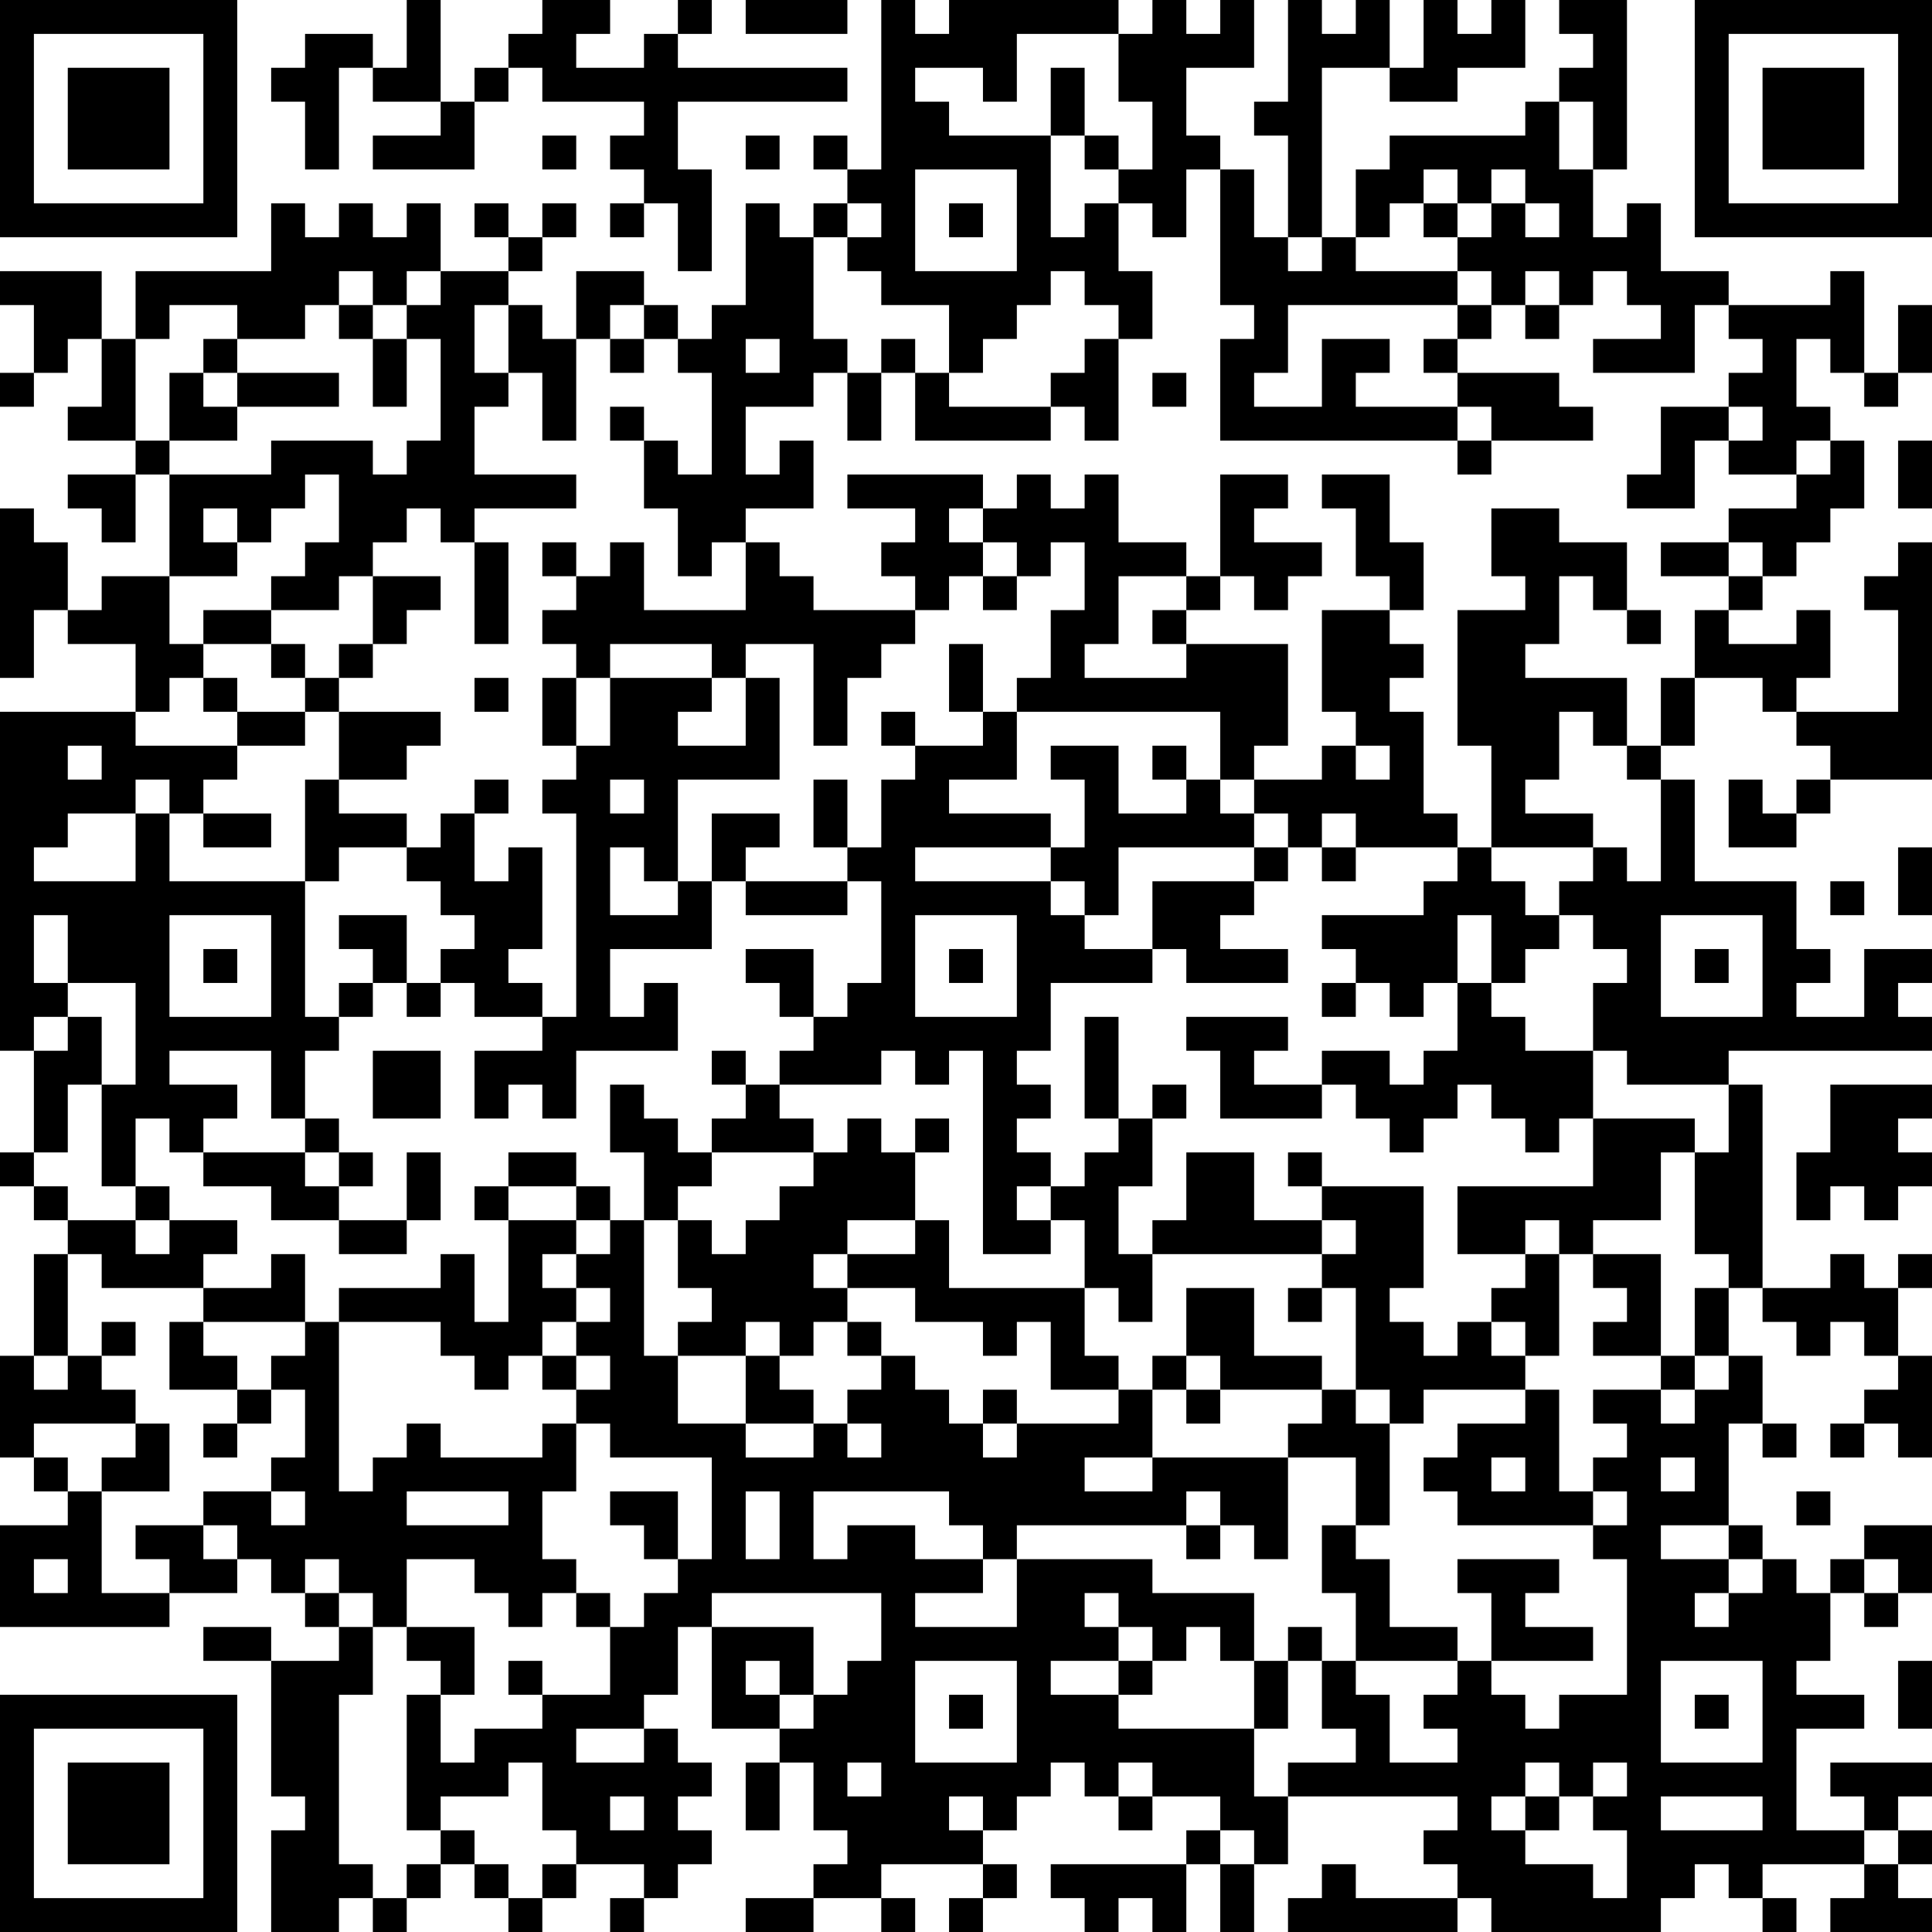 <?xml version="1.0" encoding="UTF-8"?>
<svg xmlns="http://www.w3.org/2000/svg" version="1.1" width="250" height="250" viewBox="0 0 250 250"><rect x="0" y="0" width="250" height="250" fill="#ffffff"/><g transform="scale(4.386)"><g transform="translate(0,0)"><path fill-rule="evenodd" d="M12 0L12 2L11 2L11 1L9 1L9 2L8 2L8 3L9 3L9 5L10 5L10 2L11 2L11 3L13 3L13 4L11 4L11 5L14 5L14 3L15 3L15 2L16 2L16 3L19 3L19 4L18 4L18 5L19 5L19 6L18 6L18 7L19 7L19 6L20 6L20 8L21 8L21 5L20 5L20 3L25 3L25 2L20 2L20 1L21 1L21 0L20 0L20 1L19 1L19 2L17 2L17 1L18 1L18 0L16 0L16 1L15 1L15 2L14 2L14 3L13 3L13 0ZM22 0L22 1L25 1L25 0ZM26 0L26 5L25 5L25 4L24 4L24 5L25 5L25 6L24 6L24 7L23 7L23 6L22 6L22 9L21 9L21 10L20 10L20 9L19 9L19 8L17 8L17 10L16 10L16 9L15 9L15 8L16 8L16 7L17 7L17 6L16 6L16 7L15 7L15 6L14 6L14 7L15 7L15 8L13 8L13 6L12 6L12 7L11 7L11 6L10 6L10 7L9 7L9 6L8 6L8 8L4 8L4 10L3 10L3 8L0 8L0 9L1 9L1 11L0 11L0 12L1 12L1 11L2 11L2 10L3 10L3 12L2 12L2 13L4 13L4 14L2 14L2 15L3 15L3 16L4 16L4 14L5 14L5 17L3 17L3 18L2 18L2 16L1 16L1 15L0 15L0 20L1 20L1 18L2 18L2 19L4 19L4 21L0 21L0 31L1 31L1 34L0 34L0 35L1 35L1 36L2 36L2 37L1 37L1 40L0 40L0 43L1 43L1 44L2 44L2 45L0 45L0 48L5 48L5 47L7 47L7 46L8 46L8 47L9 47L9 48L10 48L10 49L8 49L8 48L6 48L6 49L8 49L8 53L9 53L9 54L8 54L8 57L10 57L10 56L11 56L11 57L12 57L12 56L13 56L13 55L14 55L14 56L15 56L15 57L16 57L16 56L17 56L17 55L19 55L19 56L18 56L18 57L19 57L19 56L20 56L20 55L21 55L21 54L20 54L20 53L21 53L21 52L20 52L20 51L19 51L19 50L20 50L20 48L21 48L21 51L23 51L23 52L22 52L22 54L23 54L23 52L24 52L24 54L25 54L25 55L24 55L24 56L22 56L22 57L24 57L24 56L26 56L26 57L27 57L27 56L26 56L26 55L29 55L29 56L28 56L28 57L29 57L29 56L30 56L30 55L29 55L29 54L30 54L30 53L31 53L31 52L32 52L32 53L33 53L33 54L34 54L34 53L36 53L36 54L35 54L35 55L31 55L31 56L32 56L32 57L33 57L33 56L34 56L34 57L35 57L35 55L36 55L36 57L37 57L37 55L38 55L38 53L43 53L43 54L42 54L42 55L43 55L43 56L40 56L40 55L39 55L39 56L38 56L38 57L43 57L43 56L44 56L44 57L49 57L49 56L50 56L50 55L51 55L51 56L52 56L52 57L53 57L53 56L52 56L52 55L55 55L55 56L54 56L54 57L57 57L57 56L56 56L56 55L57 55L57 54L56 54L56 53L57 53L57 52L54 52L54 53L55 53L55 54L53 54L53 51L55 51L55 50L53 50L53 49L54 49L54 47L55 47L55 48L56 48L56 47L57 47L57 45L55 45L55 46L54 46L54 47L53 47L53 46L52 46L52 45L51 45L51 42L52 42L52 43L53 43L53 42L52 42L52 40L51 40L51 38L52 38L52 39L53 39L53 40L54 40L54 39L55 39L55 40L56 40L56 41L55 41L55 42L54 42L54 43L55 43L55 42L56 42L56 43L57 43L57 40L56 40L56 38L57 38L57 37L56 37L56 38L55 38L55 37L54 37L54 38L52 38L52 32L51 32L51 31L57 31L57 30L56 30L56 29L57 29L57 28L55 28L55 30L53 30L53 29L54 29L54 28L53 28L53 26L50 26L50 23L49 23L49 22L50 22L50 20L52 20L52 21L53 21L53 22L54 22L54 23L53 23L53 24L52 24L52 23L51 23L51 25L53 25L53 24L54 24L54 23L57 23L57 16L56 16L56 17L55 17L55 18L56 18L56 21L53 21L53 20L54 20L54 18L53 18L53 19L51 19L51 18L52 18L52 17L53 17L53 16L54 16L54 15L55 15L55 13L54 13L54 12L53 12L53 10L54 10L54 11L55 11L55 12L56 12L56 11L57 11L57 9L56 9L56 11L55 11L55 8L54 8L54 9L51 9L51 8L49 8L49 6L48 6L48 7L47 7L47 5L48 5L48 0L46 0L46 1L47 1L47 2L46 2L46 3L45 3L45 4L41 4L41 5L40 5L40 7L39 7L39 2L41 2L41 3L43 3L43 2L45 2L45 0L44 0L44 1L43 1L43 0L42 0L42 2L41 2L41 0L40 0L40 1L39 1L39 0L38 0L38 3L37 3L37 4L38 4L38 7L37 7L37 5L36 5L36 4L35 4L35 2L37 2L37 0L36 0L36 1L35 1L35 0L34 0L34 1L33 1L33 0L28 0L28 1L27 1L27 0ZM30 1L30 3L29 3L29 2L27 2L27 3L28 3L28 4L31 4L31 7L32 7L32 6L33 6L33 8L34 8L34 10L33 10L33 9L32 9L32 8L31 8L31 9L30 9L30 10L29 10L29 11L28 11L28 9L26 9L26 8L25 8L25 7L26 7L26 6L25 6L25 7L24 7L24 10L25 10L25 11L24 11L24 12L22 12L22 14L23 14L23 13L24 13L24 15L22 15L22 16L21 16L21 17L20 17L20 15L19 15L19 13L20 13L20 14L21 14L21 11L20 11L20 10L19 10L19 9L18 9L18 10L17 10L17 13L16 13L16 11L15 11L15 9L14 9L14 11L15 11L15 12L14 12L14 14L17 14L17 15L14 15L14 16L13 16L13 15L12 15L12 16L11 16L11 17L10 17L10 18L8 18L8 17L9 17L9 16L10 16L10 14L9 14L9 15L8 15L8 16L7 16L7 15L6 15L6 16L7 16L7 17L5 17L5 19L6 19L6 20L5 20L5 21L4 21L4 22L7 22L7 23L6 23L6 24L5 24L5 23L4 23L4 24L2 24L2 25L1 25L1 26L4 26L4 24L5 24L5 26L9 26L9 30L10 30L10 31L9 31L9 33L8 33L8 31L5 31L5 32L7 32L7 33L6 33L6 34L5 34L5 33L4 33L4 35L3 35L3 32L4 32L4 29L2 29L2 27L1 27L1 29L2 29L2 30L1 30L1 31L2 31L2 30L3 30L3 32L2 32L2 34L1 34L1 35L2 35L2 36L4 36L4 37L5 37L5 36L7 36L7 37L6 37L6 38L3 38L3 37L2 37L2 40L1 40L1 41L2 41L2 40L3 40L3 41L4 41L4 42L1 42L1 43L2 43L2 44L3 44L3 47L5 47L5 46L4 46L4 45L6 45L6 46L7 46L7 45L6 45L6 44L8 44L8 45L9 45L9 44L8 44L8 43L9 43L9 41L8 41L8 40L9 40L9 39L10 39L10 44L11 44L11 43L12 43L12 42L13 42L13 43L16 43L16 42L17 42L17 44L16 44L16 46L17 46L17 47L16 47L16 48L15 48L15 47L14 47L14 46L12 46L12 48L11 48L11 47L10 47L10 46L9 46L9 47L10 47L10 48L11 48L11 50L10 50L10 55L11 55L11 56L12 56L12 55L13 55L13 54L14 54L14 55L15 55L15 56L16 56L16 55L17 55L17 54L16 54L16 52L15 52L15 53L13 53L13 54L12 54L12 50L13 50L13 52L14 52L14 51L16 51L16 50L18 50L18 48L19 48L19 47L20 47L20 46L21 46L21 43L18 43L18 42L17 42L17 41L18 41L18 40L17 40L17 39L18 39L18 38L17 38L17 37L18 37L18 36L19 36L19 40L20 40L20 42L22 42L22 43L24 43L24 42L25 42L25 43L26 43L26 42L25 42L25 41L26 41L26 40L27 40L27 41L28 41L28 42L29 42L29 43L30 43L30 42L33 42L33 41L34 41L34 43L32 43L32 44L34 44L34 43L38 43L38 46L37 46L37 45L36 45L36 44L35 44L35 45L30 45L30 46L29 46L29 45L28 45L28 44L24 44L24 46L25 46L25 45L27 45L27 46L29 46L29 47L27 47L27 48L30 48L30 46L34 46L34 47L37 47L37 49L36 49L36 48L35 48L35 49L34 49L34 48L33 48L33 47L32 47L32 48L33 48L33 49L31 49L31 50L33 50L33 51L37 51L37 53L38 53L38 52L40 52L40 51L39 51L39 49L40 49L40 50L41 50L41 52L43 52L43 51L42 51L42 50L43 50L43 49L44 49L44 50L45 50L45 51L46 51L46 50L48 50L48 46L47 46L47 45L48 45L48 44L47 44L47 43L48 43L48 42L47 42L47 41L49 41L49 42L50 42L50 41L51 41L51 40L50 40L50 38L51 38L51 37L50 37L50 34L51 34L51 32L48 32L48 31L47 31L47 29L48 29L48 28L47 28L47 27L46 27L46 26L47 26L47 25L48 25L48 26L49 26L49 23L48 23L48 22L49 22L49 20L50 20L50 18L51 18L51 17L52 17L52 16L51 16L51 15L53 15L53 14L54 14L54 13L53 13L53 14L51 14L51 13L52 13L52 12L51 12L51 11L52 11L52 10L51 10L51 9L50 9L50 11L47 11L47 10L49 10L49 9L48 9L48 8L47 8L47 9L46 9L46 8L45 8L45 9L44 9L44 8L43 8L43 7L44 7L44 6L45 6L45 7L46 7L46 6L45 6L45 5L44 5L44 6L43 6L43 5L42 5L42 6L41 6L41 7L40 7L40 8L43 8L43 9L38 9L38 11L37 11L37 12L39 12L39 10L41 10L41 11L40 11L40 12L43 12L43 13L36 13L36 10L37 10L37 9L36 9L36 5L35 5L35 7L34 7L34 6L33 6L33 5L34 5L34 3L33 3L33 1ZM31 2L31 4L32 4L32 5L33 5L33 4L32 4L32 2ZM46 3L46 5L47 5L47 3ZM16 4L16 5L17 5L17 4ZM22 4L22 5L23 5L23 4ZM27 5L27 8L30 8L30 5ZM28 6L28 7L29 7L29 6ZM42 6L42 7L43 7L43 6ZM38 7L38 8L39 8L39 7ZM10 8L10 9L9 9L9 10L7 10L7 9L5 9L5 10L4 10L4 13L5 13L5 14L8 14L8 13L11 13L11 14L12 14L12 13L13 13L13 10L12 10L12 9L13 9L13 8L12 8L12 9L11 9L11 8ZM10 9L10 10L11 10L11 12L12 12L12 10L11 10L11 9ZM43 9L43 10L42 10L42 11L43 11L43 12L44 12L44 13L43 13L43 14L44 14L44 13L47 13L47 12L46 12L46 11L43 11L43 10L44 10L44 9ZM45 9L45 10L46 10L46 9ZM6 10L6 11L5 11L5 13L7 13L7 12L10 12L10 11L7 11L7 10ZM18 10L18 11L19 11L19 10ZM22 10L22 11L23 11L23 10ZM26 10L26 11L25 11L25 13L26 13L26 11L27 11L27 13L31 13L31 12L32 12L32 13L33 13L33 10L32 10L32 11L31 11L31 12L28 12L28 11L27 11L27 10ZM6 11L6 12L7 12L7 11ZM34 11L34 12L35 12L35 11ZM18 12L18 13L19 13L19 12ZM49 12L49 14L48 14L48 15L50 15L50 13L51 13L51 12ZM56 13L56 15L57 15L57 13ZM25 14L25 15L27 15L27 16L26 16L26 17L27 17L27 18L24 18L24 17L23 17L23 16L22 16L22 18L19 18L19 16L18 16L18 17L17 17L17 16L16 16L16 17L17 17L17 18L16 18L16 19L17 19L17 20L16 20L16 22L17 22L17 23L16 23L16 24L17 24L17 30L16 30L16 29L15 29L15 28L16 28L16 25L15 25L15 26L14 26L14 24L15 24L15 23L14 23L14 24L13 24L13 25L12 25L12 24L10 24L10 23L12 23L12 22L13 22L13 21L10 21L10 20L11 20L11 19L12 19L12 18L13 18L13 17L11 17L11 19L10 19L10 20L9 20L9 19L8 19L8 18L6 18L6 19L8 19L8 20L9 20L9 21L7 21L7 20L6 20L6 21L7 21L7 22L9 22L9 21L10 21L10 23L9 23L9 26L10 26L10 25L12 25L12 26L13 26L13 27L14 27L14 28L13 28L13 29L12 29L12 27L10 27L10 28L11 28L11 29L10 29L10 30L11 30L11 29L12 29L12 30L13 30L13 29L14 29L14 30L16 30L16 31L14 31L14 33L15 33L15 32L16 32L16 33L17 33L17 31L20 31L20 29L19 29L19 30L18 30L18 28L21 28L21 26L22 26L22 27L25 27L25 26L26 26L26 29L25 29L25 30L24 30L24 28L22 28L22 29L23 29L23 30L24 30L24 31L23 31L23 32L22 32L22 31L21 31L21 32L22 32L22 33L21 33L21 34L20 34L20 33L19 33L19 32L18 32L18 34L19 34L19 36L20 36L20 38L21 38L21 39L20 39L20 40L22 40L22 42L24 42L24 41L23 41L23 40L24 40L24 39L25 39L25 40L26 40L26 39L25 39L25 38L27 38L27 39L29 39L29 40L30 40L30 39L31 39L31 41L33 41L33 40L32 40L32 38L33 38L33 39L34 39L34 37L39 37L39 38L38 38L38 39L39 39L39 38L40 38L40 41L39 41L39 40L37 40L37 38L35 38L35 40L34 40L34 41L35 41L35 42L36 42L36 41L39 41L39 42L38 42L38 43L40 43L40 45L39 45L39 47L40 47L40 49L43 49L43 48L41 48L41 46L40 46L40 45L41 45L41 42L42 42L42 41L45 41L45 42L43 42L43 43L42 43L42 44L43 44L43 45L47 45L47 44L46 44L46 41L45 41L45 40L46 40L46 37L47 37L47 38L48 38L48 39L47 39L47 40L49 40L49 41L50 41L50 40L49 40L49 37L47 37L47 36L49 36L49 34L50 34L50 33L47 33L47 31L45 31L45 30L44 30L44 29L45 29L45 28L46 28L46 27L45 27L45 26L44 26L44 25L47 25L47 24L45 24L45 23L46 23L46 21L47 21L47 22L48 22L48 20L45 20L45 19L46 19L46 17L47 17L47 18L48 18L48 19L49 19L49 18L48 18L48 16L46 16L46 15L44 15L44 17L45 17L45 18L43 18L43 22L44 22L44 25L43 25L43 24L42 24L42 21L41 21L41 20L42 20L42 19L41 19L41 18L42 18L42 16L41 16L41 14L39 14L39 15L40 15L40 17L41 17L41 18L39 18L39 21L40 21L40 22L39 22L39 23L37 23L37 22L38 22L38 19L35 19L35 18L36 18L36 17L37 17L37 18L38 18L38 17L39 17L39 16L37 16L37 15L38 15L38 14L36 14L36 17L35 17L35 16L33 16L33 14L32 14L32 15L31 15L31 14L30 14L30 15L29 15L29 14ZM28 15L28 16L29 16L29 17L28 17L28 18L27 18L27 19L26 19L26 20L25 20L25 22L24 22L24 19L22 19L22 20L21 20L21 19L18 19L18 20L17 20L17 22L18 22L18 20L21 20L21 21L20 21L20 22L22 22L22 20L23 20L23 23L20 23L20 26L19 26L19 25L18 25L18 27L20 27L20 26L21 26L21 24L23 24L23 25L22 25L22 26L25 26L25 25L26 25L26 23L27 23L27 22L29 22L29 21L30 21L30 23L28 23L28 24L31 24L31 25L27 25L27 26L31 26L31 27L32 27L32 28L34 28L34 29L31 29L31 31L30 31L30 32L31 32L31 33L30 33L30 34L31 34L31 35L30 35L30 36L31 36L31 37L29 37L29 31L28 31L28 32L27 32L27 31L26 31L26 32L23 32L23 33L24 33L24 34L21 34L21 35L20 35L20 36L21 36L21 37L22 37L22 36L23 36L23 35L24 35L24 34L25 34L25 33L26 33L26 34L27 34L27 36L25 36L25 37L24 37L24 38L25 38L25 37L27 37L27 36L28 36L28 38L32 38L32 36L31 36L31 35L32 35L32 34L33 34L33 33L34 33L34 35L33 35L33 37L34 37L34 36L35 36L35 34L37 34L37 36L39 36L39 37L40 37L40 36L39 36L39 35L42 35L42 38L41 38L41 39L42 39L42 40L43 40L43 39L44 39L44 40L45 40L45 39L44 39L44 38L45 38L45 37L46 37L46 36L45 36L45 37L43 37L43 35L47 35L47 33L46 33L46 34L45 34L45 33L44 33L44 32L43 32L43 33L42 33L42 34L41 34L41 33L40 33L40 32L39 32L39 31L41 31L41 32L42 32L42 31L43 31L43 29L44 29L44 27L43 27L43 29L42 29L42 30L41 30L41 29L40 29L40 28L39 28L39 27L42 27L42 26L43 26L43 25L40 25L40 24L39 24L39 25L38 25L38 24L37 24L37 23L36 23L36 21L30 21L30 20L31 20L31 18L32 18L32 16L31 16L31 17L30 17L30 16L29 16L29 15ZM14 16L14 19L15 19L15 16ZM49 16L49 17L51 17L51 16ZM29 17L29 18L30 18L30 17ZM33 17L33 19L32 19L32 20L35 20L35 19L34 19L34 18L35 18L35 17ZM28 19L28 21L29 21L29 19ZM14 20L14 21L15 21L15 20ZM26 21L26 22L27 22L27 21ZM2 22L2 23L3 23L3 22ZM31 22L31 23L32 23L32 25L31 25L31 26L32 26L32 27L33 27L33 25L37 25L37 26L34 26L34 28L35 28L35 29L38 29L38 28L36 28L36 27L37 27L37 26L38 26L38 25L37 25L37 24L36 24L36 23L35 23L35 22L34 22L34 23L35 23L35 24L33 24L33 22ZM40 22L40 23L41 23L41 22ZM18 23L18 24L19 24L19 23ZM24 23L24 25L25 25L25 23ZM6 24L6 25L8 25L8 24ZM39 25L39 26L40 26L40 25ZM56 25L56 27L57 27L57 25ZM54 26L54 27L55 27L55 26ZM5 27L5 30L8 30L8 27ZM27 27L27 30L30 30L30 27ZM49 27L49 30L52 30L52 27ZM6 28L6 29L7 29L7 28ZM28 28L28 29L29 29L29 28ZM50 28L50 29L51 29L51 28ZM39 29L39 30L40 30L40 29ZM32 30L32 33L33 33L33 30ZM35 30L35 31L36 31L36 33L39 33L39 32L37 32L37 31L38 31L38 30ZM11 31L11 33L13 33L13 31ZM34 32L34 33L35 33L35 32ZM54 32L54 34L53 34L53 36L54 36L54 35L55 35L55 36L56 36L56 35L57 35L57 34L56 34L56 33L57 33L57 32ZM9 33L9 34L6 34L6 35L8 35L8 36L10 36L10 37L12 37L12 36L13 36L13 34L12 34L12 36L10 36L10 35L11 35L11 34L10 34L10 33ZM27 33L27 34L28 34L28 33ZM9 34L9 35L10 35L10 34ZM15 34L15 35L14 35L14 36L15 36L15 39L14 39L14 37L13 37L13 38L10 38L10 39L13 39L13 40L14 40L14 41L15 41L15 40L16 40L16 41L17 41L17 40L16 40L16 39L17 39L17 38L16 38L16 37L17 37L17 36L18 36L18 35L17 35L17 34ZM38 34L38 35L39 35L39 34ZM4 35L4 36L5 36L5 35ZM15 35L15 36L17 36L17 35ZM8 37L8 38L6 38L6 39L5 39L5 41L7 41L7 42L6 42L6 43L7 43L7 42L8 42L8 41L7 41L7 40L6 40L6 39L9 39L9 37ZM3 39L3 40L4 40L4 39ZM22 39L22 40L23 40L23 39ZM35 40L35 41L36 41L36 40ZM29 41L29 42L30 42L30 41ZM40 41L40 42L41 42L41 41ZM4 42L4 43L3 43L3 44L5 44L5 42ZM44 43L44 44L45 44L45 43ZM49 43L49 44L50 44L50 43ZM12 44L12 45L15 45L15 44ZM18 44L18 45L19 45L19 46L20 46L20 44ZM22 44L22 46L23 46L23 44ZM53 44L53 45L54 45L54 44ZM35 45L35 46L36 46L36 45ZM49 45L49 46L51 46L51 47L50 47L50 48L51 48L51 47L52 47L52 46L51 46L51 45ZM1 46L1 47L2 47L2 46ZM43 46L43 47L44 47L44 49L47 49L47 48L45 48L45 47L46 47L46 46ZM55 46L55 47L56 47L56 46ZM17 47L17 48L18 48L18 47ZM21 47L21 48L24 48L24 50L23 50L23 49L22 49L22 50L23 50L23 51L24 51L24 50L25 50L25 49L26 49L26 47ZM12 48L12 49L13 49L13 50L14 50L14 48ZM38 48L38 49L37 49L37 51L38 51L38 49L39 49L39 48ZM15 49L15 50L16 50L16 49ZM27 49L27 52L30 52L30 49ZM33 49L33 50L34 50L34 49ZM49 49L49 52L52 52L52 49ZM56 49L56 51L57 51L57 49ZM28 50L28 51L29 51L29 50ZM50 50L50 51L51 51L51 50ZM17 51L17 52L19 52L19 51ZM25 52L25 53L26 53L26 52ZM33 52L33 53L34 53L34 52ZM45 52L45 53L44 53L44 54L45 54L45 55L47 55L47 56L48 56L48 54L47 54L47 53L48 53L48 52L47 52L47 53L46 53L46 52ZM18 53L18 54L19 54L19 53ZM28 53L28 54L29 54L29 53ZM45 53L45 54L46 54L46 53ZM49 53L49 54L52 54L52 53ZM36 54L36 55L37 55L37 54ZM55 54L55 55L56 55L56 54ZM0 0L0 7L7 7L7 0ZM1 1L1 6L6 6L6 1ZM2 2L2 5L5 5L5 2ZM50 0L50 7L57 7L57 0ZM51 1L51 6L56 6L56 1ZM52 2L52 5L55 5L55 2ZM0 50L0 57L7 57L7 50ZM1 51L1 56L6 56L6 51ZM2 52L2 55L5 55L5 52Z" fill="#000000"/></g></g></svg>
